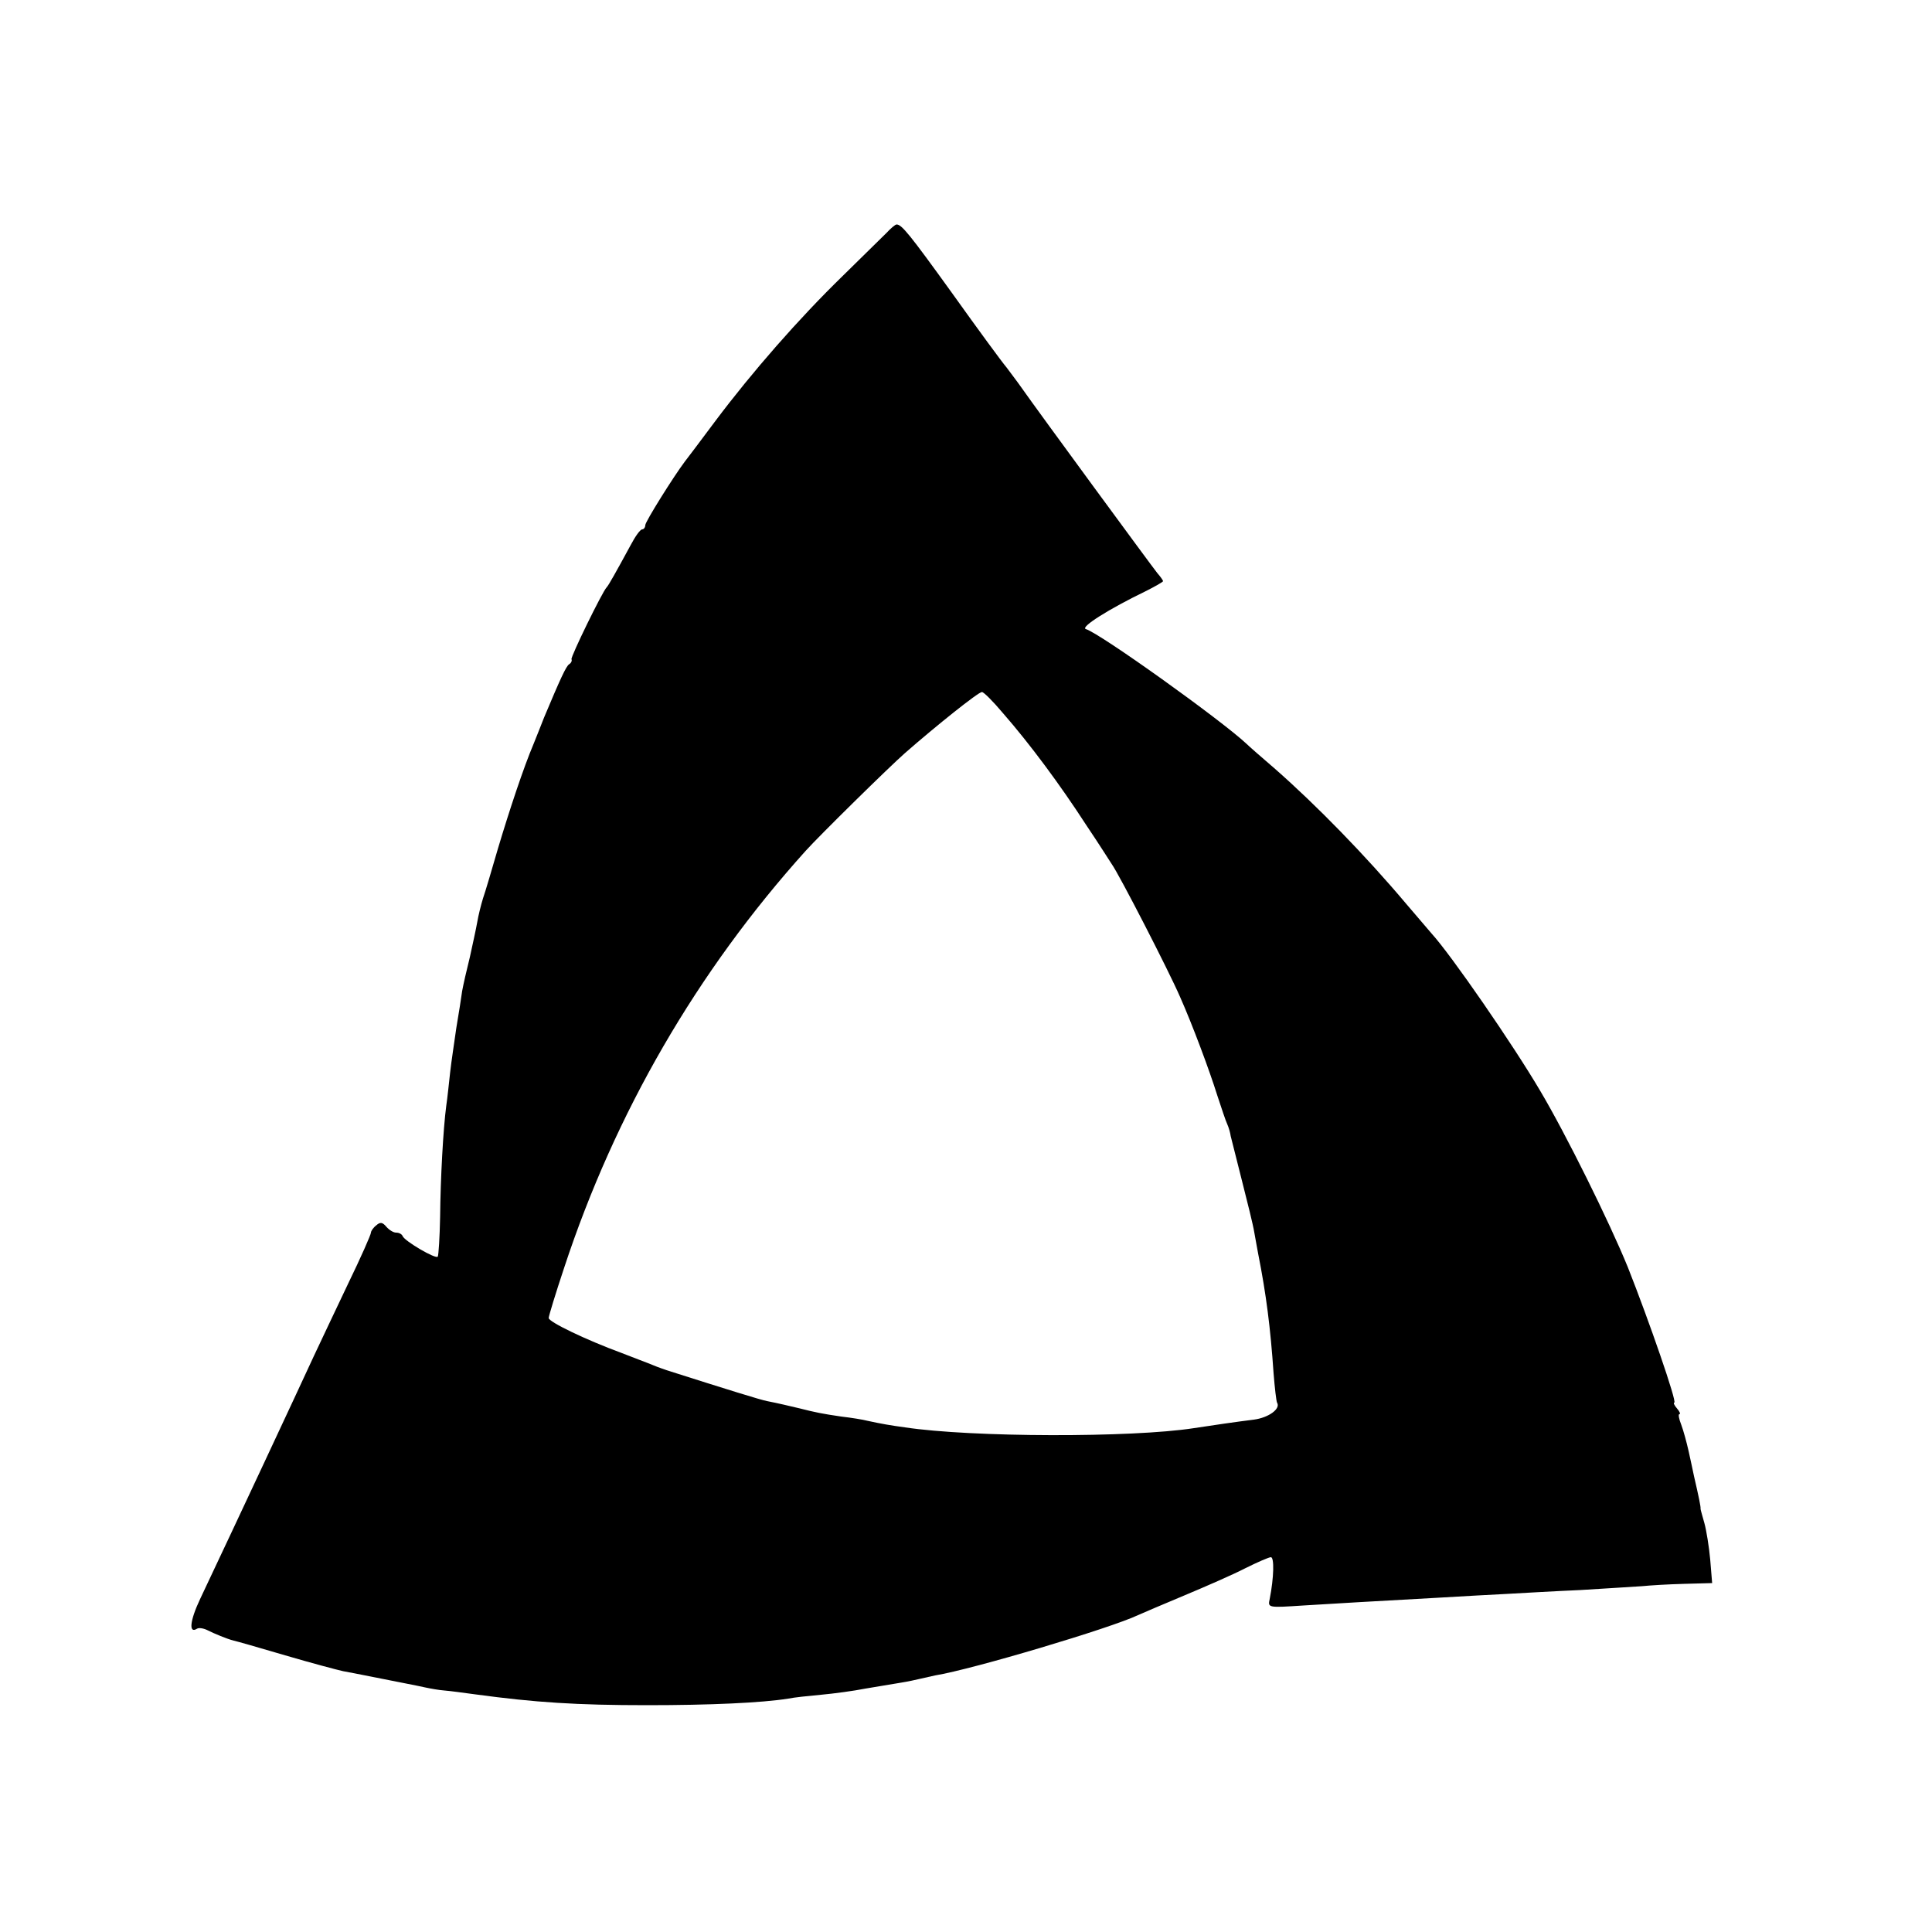 <?xml version="1.0" standalone="no"?>
<!DOCTYPE svg PUBLIC "-//W3C//DTD SVG 20010904//EN"
 "http://www.w3.org/TR/2001/REC-SVG-20010904/DTD/svg10.dtd">
<svg version="1.0" xmlns="http://www.w3.org/2000/svg"
 width="500pt" height="500pt" viewBox="0 0 500 500"
 preserveAspectRatio="xMidYMid meet">
<g transform="translate(0,500) scale(0.1,-0.1)"
fill="#000000" stroke="none">
<path d="M2294 4397 c-12 -12 -63 -62 -114 -112 -112 -109 -233 -247 -329
-375 -39 -52 -74 -99 -79 -105 -28 -37 -102 -155 -102 -164 0 -6 -4 -11 -8
-11 -5 0 -18 -18 -30 -41 -37 -68 -57 -104 -62 -109 -11 -11 -93 -179 -91
-186 2 -4 -1 -10 -6 -13 -8 -5 -23 -38 -65 -138 -6 -15 -12 -30 -13 -33 -1 -3
-7 -18 -14 -35 -26 -61 -63 -173 -92 -270 -16 -55 -33 -113 -39 -130 -5 -16
-12 -44 -15 -62 -3 -17 -12 -58 -19 -90 -8 -32 -17 -71 -20 -88 -2 -16 -9 -59
-15 -95 -5 -36 -13 -87 -16 -115 -3 -27 -7 -66 -10 -86 -8 -60 -15 -188 -16
-289 -1 -52 -4 -98 -6 -102 -4 -8 -86 40 -91 53 -2 5 -9 9 -17 9 -7 0 -18 7
-25 15 -10 12 -16 13 -26 4 -8 -6 -14 -15 -14 -19 0 -5 -26 -64 -59 -132 -32
-67 -72 -152 -89 -188 -41 -89 -198 -425 -294 -628 -27 -57 -30 -91 -8 -77 5
3 17 1 27 -4 18 -9 49 -22 68 -27 6 -1 65 -18 133 -38 68 -20 136 -38 150 -41
15 -3 38 -7 52 -10 105 -21 138 -27 160 -32 14 -3 36 -7 50 -8 14 -1 50 -6 80
-10 155 -21 262 -28 445 -28 162 0 296 6 365 17 14 3 52 7 85 10 33 3 85 10
115 16 30 5 71 12 90 15 19 3 42 8 50 10 8 2 26 6 40 9 98 16 456 123 525 156
11 5 65 28 120 51 55 23 126 54 157 70 32 16 62 29 67 29 9 0 8 -52 -3 -108
-5 -23 -5 -23 87 -17 98 6 165 10 347 20 63 4 144 8 180 10 36 2 121 7 190 10
69 4 141 9 160 10 19 2 68 5 108 6 l73 2 -5 61 c-3 33 -10 76 -15 94 -5 18
-10 35 -10 37 1 5 -5 33 -17 85 -3 14 -9 43 -14 65 -5 22 -13 52 -19 68 -6 15
-8 27 -5 27 4 0 1 7 -6 15 -7 8 -10 15 -7 15 8 0 -65 211 -120 350 -48 118
-161 346 -227 457 -70 119 -230 351 -281 407 -5 6 -35 41 -65 76 -107 127
-233 256 -340 350 -35 30 -68 59 -74 65 -65 61 -379 286 -416 297 -15 5 62 53
153 97 26 13 47 25 47 27 0 2 -7 12 -15 21 -13 16 -306 415 -353 482 -9 13
-26 35 -37 50 -12 14 -75 100 -140 191 -111 154 -132 180 -145 179 -3 0 -15
-10 -26 -22z m302 -1243 c69 -79 147 -184 215 -289 33 -49 62 -95 66 -101 20
-28 148 -277 177 -344 32 -72 76 -190 96 -254 11 -33 22 -67 26 -75 4 -9 8
-23 9 -31 2 -8 15 -60 29 -115 14 -55 29 -115 32 -134 3 -18 8 -43 10 -55 21
-106 32 -193 40 -310 3 -38 7 -72 9 -76 10 -16 -22 -39 -60 -44 -41 -5 -110
-15 -155 -22 -161 -25 -576 -24 -748 2 -37 5 -60 9 -97 17 -11 3 -42 8 -68 11
-48 7 -68 11 -107 21 -25 6 -59 14 -85 19 -16 3 -103 30 -260 80 -5 2 -21 7
-35 13 -14 6 -50 19 -80 31 -95 35 -190 81 -190 91 0 5 18 64 40 130 132 401
344 767 625 1079 35 39 217 218 257 253 81 71 190 158 199 158 4 1 29 -24 55
-55z"/>
</g>
</svg>
